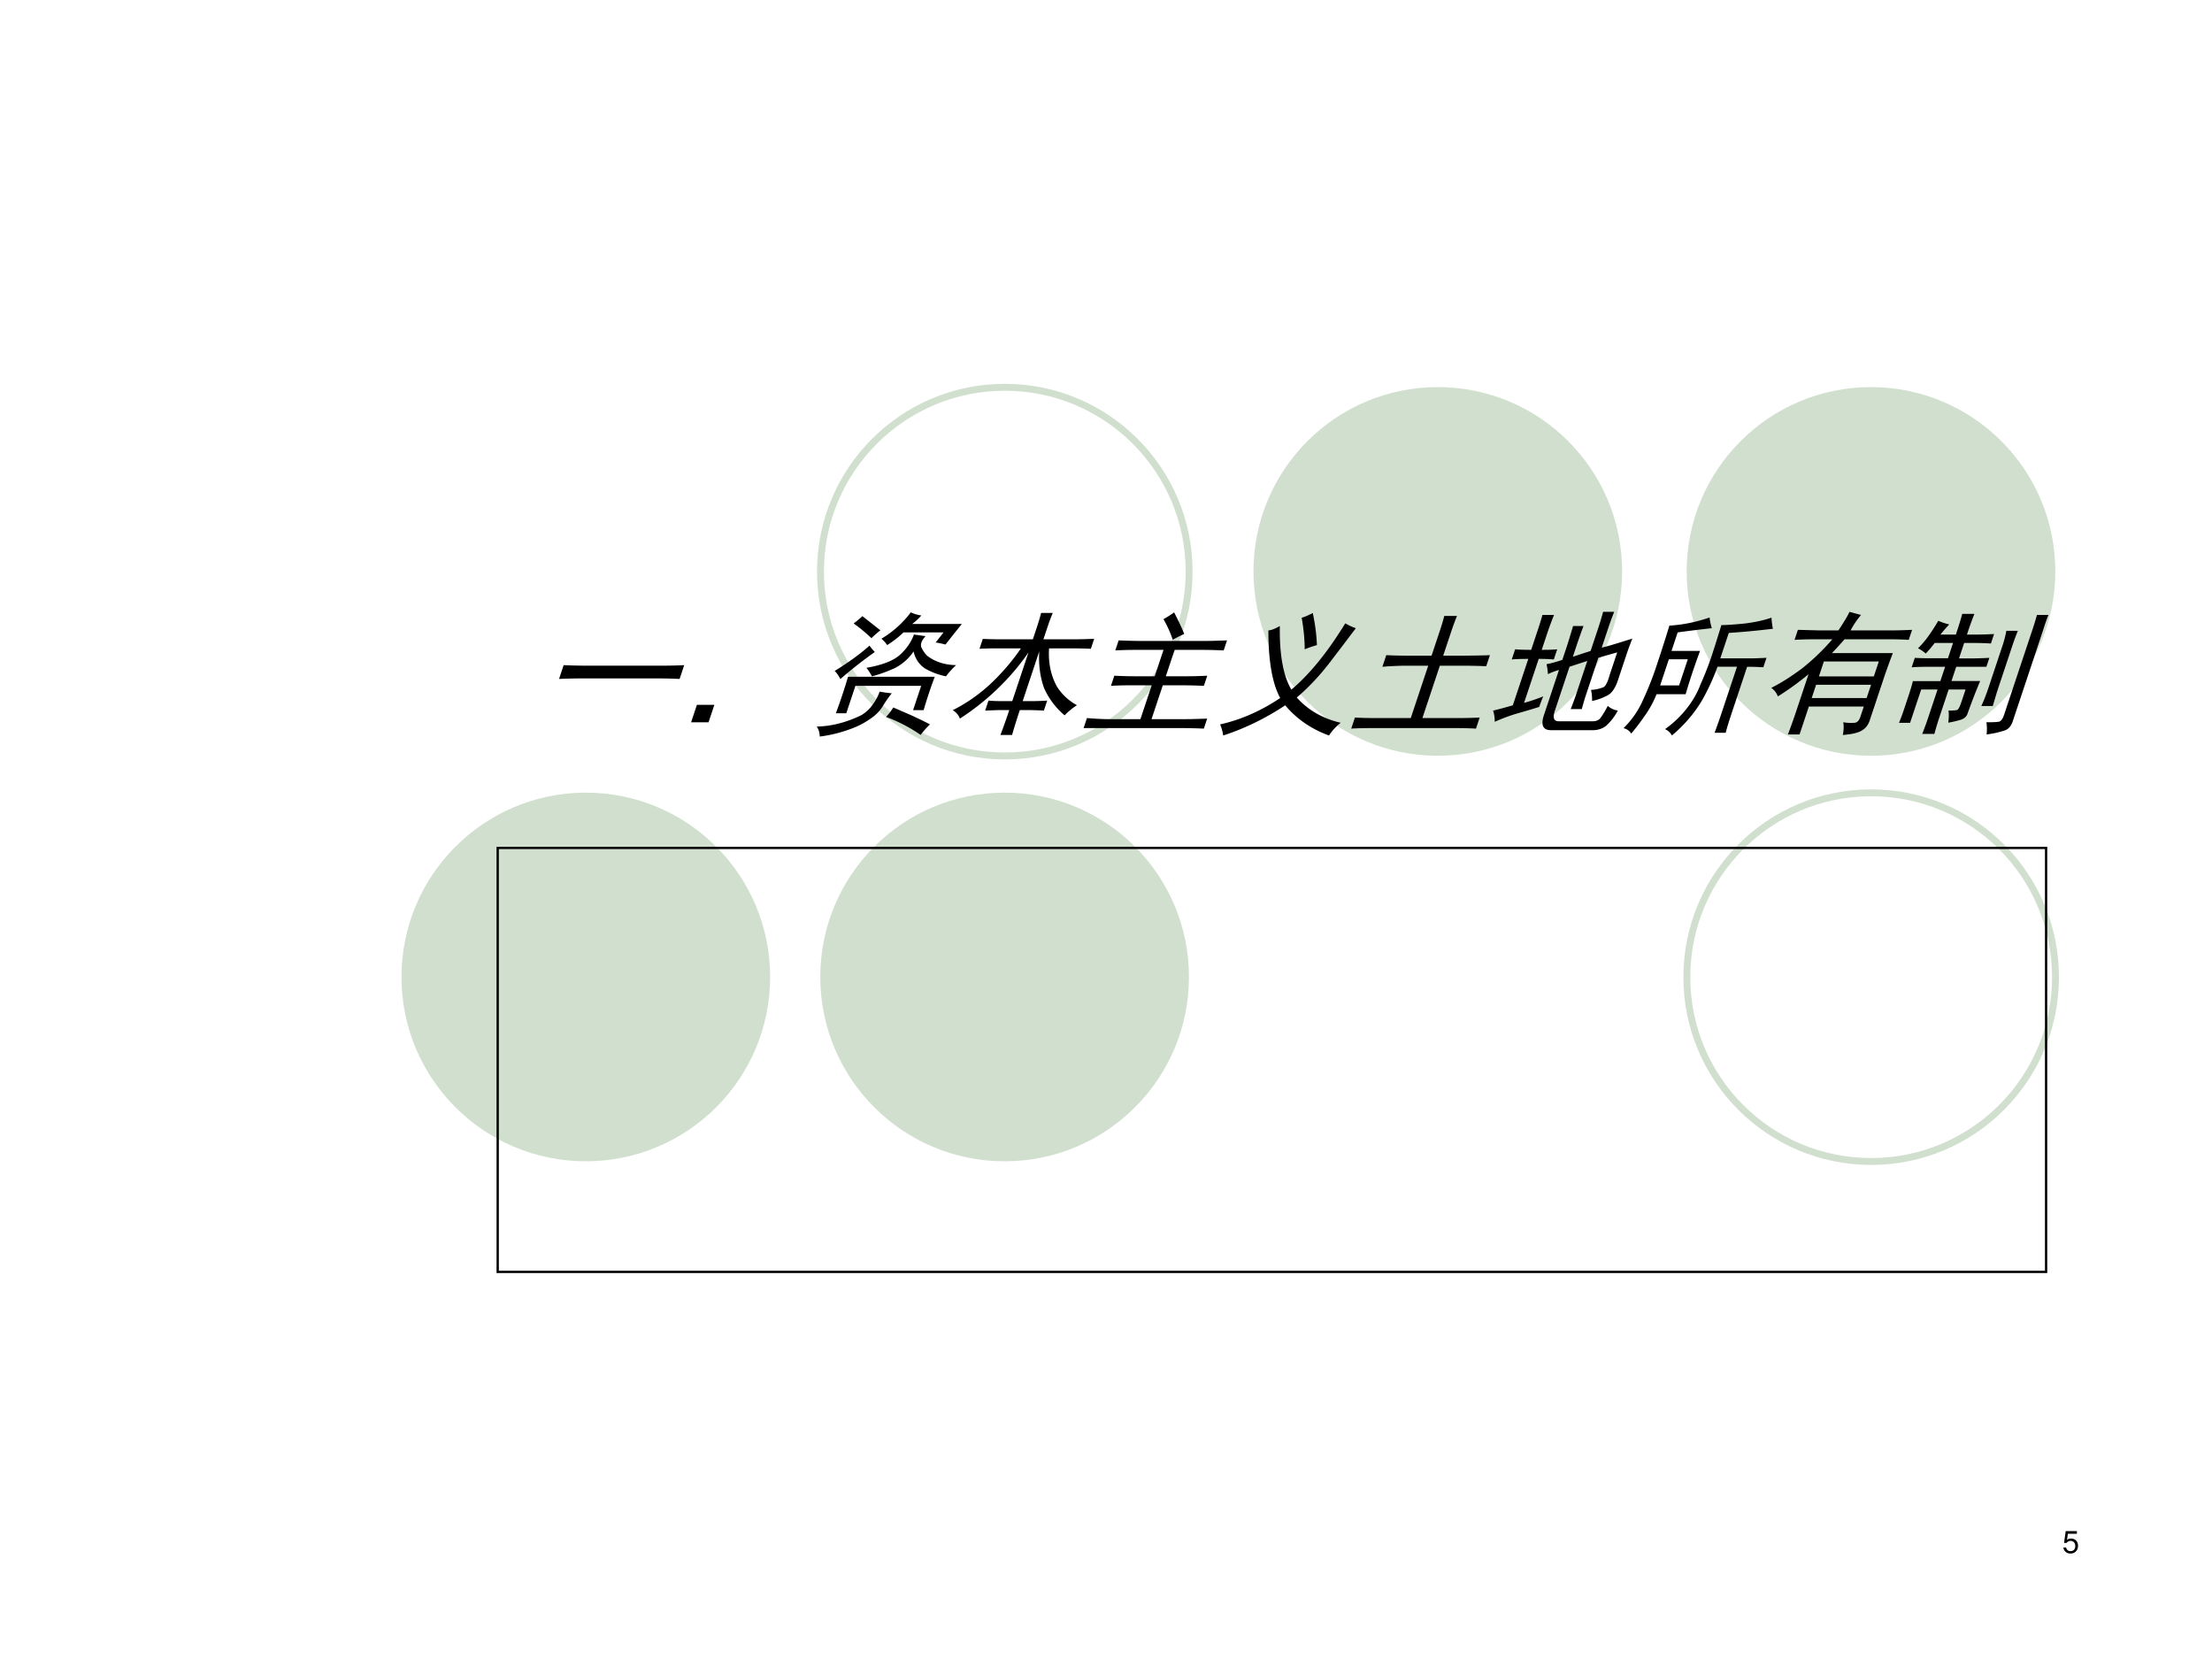 <svg xmlns="http://www.w3.org/2000/svg" xmlns:xlink="http://www.w3.org/1999/xlink" width="960" height="720" viewBox="0 0 720 540"><rect x="0" y="0" width="720" height="540" fill="#808080" stroke="none"/><g data-name="Artifact"><clipPath id="a"><path fill-rule="evenodd" d="M0 540h720V0H0Z"/></clipPath><g clip-path="url(#a)"><path fill="#fff" fill-rule="evenodd" d="M0 540h720V0H0Z"/></g></g><path fill="#d1e0ce" fill-rule="evenodd" d="M669 186c0-33.14-26.86-60-60-60s-60 26.86-60 60 26.86 60 60 60 60-26.86 60-60ZM528 186c0-33.14-26.86-60-60-60s-60 26.86-60 60 26.86 60 60 60 60-26.86 60-60Z" data-name="Artifact"/><path fill="none" stroke="#d1e0ce" stroke-miterlimit="10" stroke-width="2.25" d="M387.06 186.06c0-33.14-26.86-60-60-60s-60 26.86-60 60 26.86 60 60 60 60-26.86 60-60Z" data-name="Artifact"/><path fill="#d1e0ce" fill-rule="evenodd" d="M387 318c0-33.14-26.86-60-60-60s-60 26.86-60 60 26.86 60 60 60 60-26.86 60-60ZM250.68 318c0-33.14-26.86-60-60-60s-60 26.86-60 60 26.86 60 60 60 60-26.86 60-60Z" data-name="Artifact"/><path fill="none" stroke="#d1e0ce" stroke-miterlimit="10" stroke-width="2.25" d="M669.06 318.06c0-33.14-26.86-60-60-60s-60 26.86-60 60 26.86 60 60 60 60-26.86 60-60Z" data-name="Artifact"/><g data-name="Span"><clipPath id="b"><path fill-rule="evenodd" d="M0 540h720V0H0Z"/></clipPath><g clip-path="url(#b)"><symbol id="c"><path d="M.707.098c.068 0 .129.001.184.004V0a3.798 3.798 0 0 1-.18.004H.195C.128.004.062.003 0 0v.102C.063.099.128.098.195.098h.512Z"/></symbol><use xlink:href="#c" transform="matrix(44.04 0 14.679 -44.04 181.97 220.993)"/></g></g><g data-name="Span"><clipPath id="d"><path fill-rule="evenodd" d="M0 540h720V0H0Z"/></clipPath><g clip-path="url(#d)"><symbol id="e"><path d="M0 .129h.129V0H0v.129Z"/></symbol><use xlink:href="#e" transform="matrix(44.04 0 14.679 -44.04 224.951 235.1)"/></g></g><g data-name="Span"><clipPath id="f"><path fill-rule="evenodd" d="M0 540h720V0H0Z"/></clipPath><g clip-path="url(#f)"><symbol id="g"><path d="M.754.441a2.78 2.78 0 0 1 0-.246H.676v.18H.19V.172H.113a3.537 3.537 0 0 1 0 .27h.64m-.167.3C.568.711.566.684.582.66A.354.354 0 0 1 .645.598a.46.46 0 0 1 .238-.07.384.384 0 0 1-.047-.083.697.697 0 0 0-.176.059.32.32 0 0 0-.125.125.227.227 0 0 0-.101-.125.798.798 0 0 0-.145-.059.707.707 0 0 1-.062.063c.109.02.18.052.214.094a.252.252 0 0 1 .055.152l.09-.012M.414.77a.447.447 0 0 0-.09-.094.33.33 0 0 1-.058.047.46.46 0 0 1 .152.195.34.34 0 0 1 .086-.023.28.28 0 0 0-.047-.063h.367A7.582 7.582 0 0 1 .754.68a.683.683 0 0 1-.078.015L.71.77H.414M.477.32A.57.57 0 0 1 .445.234a.187.187 0 0 0-.05-.09.399.399 0 0 0-.118-.081A.807.807 0 0 0 .051 0a.178.178 0 0 1-.047.074.61.61 0 0 1 .305.086c.026.021.044.046.054.074.013.032.02.064.02.098C.414.327.445.322.477.32M.523.215.668.16A4.27 4.27 0 0 0 .836.09.363.363 0 0 1 .793.012a1.696 1.696 0 0 1-.3.133c.012.02.023.044.03.07M.25.625a1.964 1.964 0 0 1-.188-.2.385.385 0 0 1-.062.06c.083.064.148.127.195.187A.604.604 0 0 1 .25.625M.191.727a1.918 1.918 0 0 1-.168.109A.438.438 0 0 1 .07.89L.238.785A.384.384 0 0 1 .191.727Z"/></symbol><symbol id="h"><path d="M.418.707v.078c0 .042-.001.08-.004.117H.5A1.307 1.307 0 0 1 .496.79V.707h.219C.759.707.81.708.87.711V.637A3.397 3.397 0 0 1 .72.64h-.16A.695.695 0 0 1 .715.355.645.645 0 0 1 .906.22.312.312 0 0 1 .84.145.913.913 0 0 0 .62.348a.884.884 0 0 0-.125.27V.25h.05c.043 0 .086.001.13.004V.18a2.261 2.261 0 0 1-.133.004H.496C.496.124.497.063.5 0H.414c.003.063.004.124.004.184h-.05C.325.184.283.182.241.18v.074C.284.25.326.25.367.25h.051v.36A1.113 1.113 0 0 0 .074.121.188.188 0 0 1 0 .183a.736.736 0 0 1 .215.195A1 1 0 0 1 .352.64H.18A2.4 2.4 0 0 1 .047.637V.71C.094.708.137.707.176.707h.242Z"/></symbol><symbol id="i"><path d="M.688.648C.729.648.78.65.844.652V.578a3.871 3.871 0 0 1-.156.004H.48V.387h.157c.041 0 .09.001.148.004V.316A3.332 3.332 0 0 1 .637.32H.48V.07h.247C.773.07.828.072.89.074V0a4.003 4.003 0 0 1-.164.004H0v.074C.063.073.118.07.168.07h.23v.25H.246C.204.32.155.32.098.316v.075C.16.388.21.387.246.387h.152v.195H.203C.148.582.095.581.043.578v.074C.1.65.155.648.207.648h.48M.442.656a1.337 1.337 0 0 1-.12.153.472.472 0 0 1 .062.05C.437.797.48.743.512.7a.739.739 0 0 1-.07-.043Z"/></symbol><symbol id="j"><path d="M.5.281A.91.91 0 0 1 .887.094.246.246 0 0 1 .832 0a1.16 1.16 0 0 0-.398.223A1.247 1.247 0 0 0 .05 0 .49.49 0 0 1 0 .082a.893.893 0 0 1 .379.195C.285.384.2.551.125.777c.018 0 .043.01.074.032.068-.214.149-.37.242-.47.097.113.175.276.235.49a.55.55 0 0 1 .09-.036 20.44 20.44 0 0 0-.098-.23C.624.456.568.361.5.28M.41.906C.457.82.493.741.52.668A.606.606 0 0 1 .44.637C.415.712.381.79.34.87c.023.008.047.02.07.035Z"/></symbol><symbol id="k"><path d="M.414.54v.17C.414.759.413.799.41.833h.094A1.609 1.609 0 0 1 .5.711V.539h.148C.716.54.781.54.844.543V.461C.784.464.719.465.648.465H.5V.078h.25c.065 0 .122.001.172.004V0C.872.003.815.004.75.004H.168C.098.004.042.003 0 0v.082C.044.079.1.078.168.078h.246v.387H.262C.197.465.135.462.078.457v.086C.135.54.197.539.262.539h.152Z"/></symbol><symbol id="l"><path d="M.316.414a.689.689 0 0 1-.035.074.635.635 0 0 1 .106.032v.09c0 .046-.002.1-.004.16H.46A3.29 3.29 0 0 1 .457.613v-.07l.117.043v.156C.574.786.573.831.57.875h.082A1.779 1.779 0 0 1 .648.738V.61c.04.01.107.033.204.067A1.779 1.779 0 0 1 .848.539V.387C.85.319.838.276.808.257A.306.306 0 0 0 .708.216a.432.432 0 0 1-.035.082.225.225 0 0 1 .086.02c.013.01.018.04.015.09v.167A3.677 3.677 0 0 1 .648.535V.273C.648.227.65.187.652.156H.57c.003.047.004.086.004.117v.239L.457.469V.145c0-.053.018-.079.055-.079h.25c.026 0 .043.008.05.024a.47.47 0 0 1 .024.09.208.208 0 0 1 .086-.035.271.271 0 0 0-.05-.114C.851.011.823 0 .784 0H.477C.419 0 .389.035.387.105v.34a.306.306 0 0 1-.07-.03M.21.202A.97.97 0 0 1 .336.25.87.87 0 0 1 .332.172 5.2 5.2 0 0 0 .18.122a.917.917 0 0 1-.14-.06.333.333 0 0 1-.04.083c.04.01.083.023.133.039v.343C.083.527.043.526.012.523v.075C.043.595.083.594.132.594v.125c0 .044 0 .088-.003.133h.086A1.806 1.806 0 0 1 .21.719V.594c.047 0 .085.001.113.004V.523a1.307 1.307 0 0 1-.113.004V.203Z"/></symbol><symbol id="m"><path d="M.406.793A8.217 8.217 0 0 1 .164.762V.625h.211a4.136 4.136 0 0 1 0-.32H.16a.538.538 0 0 0-.027-.14A1.14 1.14 0 0 0 .07.014a.136.136 0 0 1-.07.04.451.451 0 0 1 .074.207c.01.075.016.16.016.254C.09.609.089.708.086.812a.92.92 0 0 1 .277.06.609.609 0 0 1 .043-.079M.86.789A5.398 5.398 0 0 0 .543.758V.57h.223C.802.57.84.572.883.574v-.07a1.942 1.942 0 0 1-.121.004V.16c0-.052.001-.099.004-.14H.684c.002.046.003.093.003.14v.348H.543A1.271 1.271 0 0 0 .512.262.64.64 0 0 0 .375 0a.172.172 0 0 1-.066.047.48.48 0 0 1 .152.332c.008.07.012.14.012.207 0 .07-.002.147-.004.23.039 0 .096.004.172.012.075.01.135.025.18.043C.832.842.845.815.858.79M.305.371v.192h-.14V.37h.14Z"/></symbol><symbol id="n"><path d="M0 .348c.06.036.118.083.176.14.057.06.11.133.156.219h-.14C.154.707.108.706.054.703v.074L.207.773h.148C.376.836.388.882.391.91L.484.887A.427.427 0 0 1 .445.773h.317c.044 0 .09.002.136.004V.703a2.28 2.28 0 0 1-.125.004H.422A2.032 2.032 0 0 0 .363.605h.45A4.44 4.44 0 0 1 .808.43V.113C.809.077.799.051.777.035.757.017.712.005.645 0a.289.289 0 0 1-.028.094A.349.349 0 0 1 .703.09C.721.092.73.107.73.133V.21H.324V.004H.238c.003.065.004.121.004.168v.277A1.265 1.265 0 0 0 .07.285.215.215 0 0 1 0 .348m.73.086v.109H.324v-.11H.73m0-.16v.098H.324V.273H.73Z"/></symbol><symbol id="o"><path d="M.172.813a.69.69 0 0 1-.04-.075h.114c0 .065-.001.116-.004.153h.09A2.17 2.17 0 0 1 .328.738h.059c.052 0 .099.002.14.004v-.07a1.977 1.977 0 0 1-.136.004H.328V.562h.098c.039 0 .08.002.125.004V.5H.328V.395H.54A3.849 3.849 0 0 1 .527.152C.527.134.517.12.497.11a.613.613 0 0 0-.09-.023.438.438 0 0 1-.028.09A.28.28 0 0 1 .44.18C.45.185.453.206.453.242v.09H.328V.117C.328.073.33.035.332.004h-.09c.003.05.004.087.004.113v.215H.125V.086H.043C.046.12.047.155.047.19v.086c0 .05-.001.089-.004.118h.203V.5H.121C.074.5.034.499 0 .496v.07C.034.564.074.563.121.563h.125v.113H.11A.543.543 0 0 0 .07.598.474.474 0 0 1 0 .637a.417.417 0 0 1 .047.09.976.976 0 0 1 .035.113.616.616 0 0 1 .09-.027m.71.07A1.227 1.227 0 0 1 .88.77V.094C.879.057.865.035.836.027A.559.559 0 0 0 .719 0a.404.404 0 0 1-.031.09c.044 0 .074.001.09.004C.792.096.8.114.8.144V.77C.8.814.799.852.797.883h.086M.695.766A1.386 1.386 0 0 1 .691.668V.344C.691.307.693.263.695.21H.61c.006.044.008.088.008.133v.324A.763.763 0 0 1 .61.766h.086Z"/></symbol><use xlink:href="#g" transform="matrix(44.04 0 14.679 -44.04 264.57 239.745)"/><use xlink:href="#h" transform="matrix(44.04 0 14.679 -44.04 307.406 239.229)"/><use xlink:href="#i" transform="matrix(44.04 0 14.679 -44.04 352.65 237.164)"/><use xlink:href="#j" transform="matrix(44.04 0 14.679 -44.04 395.945 239.4)"/><use xlink:href="#k" transform="matrix(44.04 0 14.679 -44.04 439.822 237.164)"/><use xlink:href="#l" transform="matrix(44.04 0 14.679 -44.04 483.862 237.68)"/><use xlink:href="#m" transform="matrix(44.04 0 14.679 -44.04 527.673 239.4)"/><use xlink:href="#n" transform="matrix(44.04 0 14.679 -44.04 571.426 239.229)"/><use xlink:href="#o" transform="matrix(44.04 0 14.679 -44.04 614.96 239.057)"/></g></g><path fill="none" stroke="#000" stroke-miterlimit="10" stroke-width=".75" d="M162 414h504V276H162Z" data-name="P"/><g data-name="Artifact"><clipPath id="p"><path fill-rule="evenodd" d="M0 540h720V0H0Z"/></clipPath><g clip-path="url(#p)"><symbol id="q"><path d="M.441.732H.075L.022.346h.081c.041.049.075.066.131.066.095 0 .154-.065.154-.17C.388.14.329.078.233.078.156.078.109.117.088.197H0C.012.139.022.111.043.085A.236.236 0 0 1 .235 0c.143 0 .243.104.243.254C.478.394.385.49.249.49A.208.208 0 0 1 .118.447l.028.198h.295v.087Z"/></symbol><use xlink:href="#q" transform="matrix(9.96 0 0 -9.96 671.629 505.67)"/></g></g></svg>